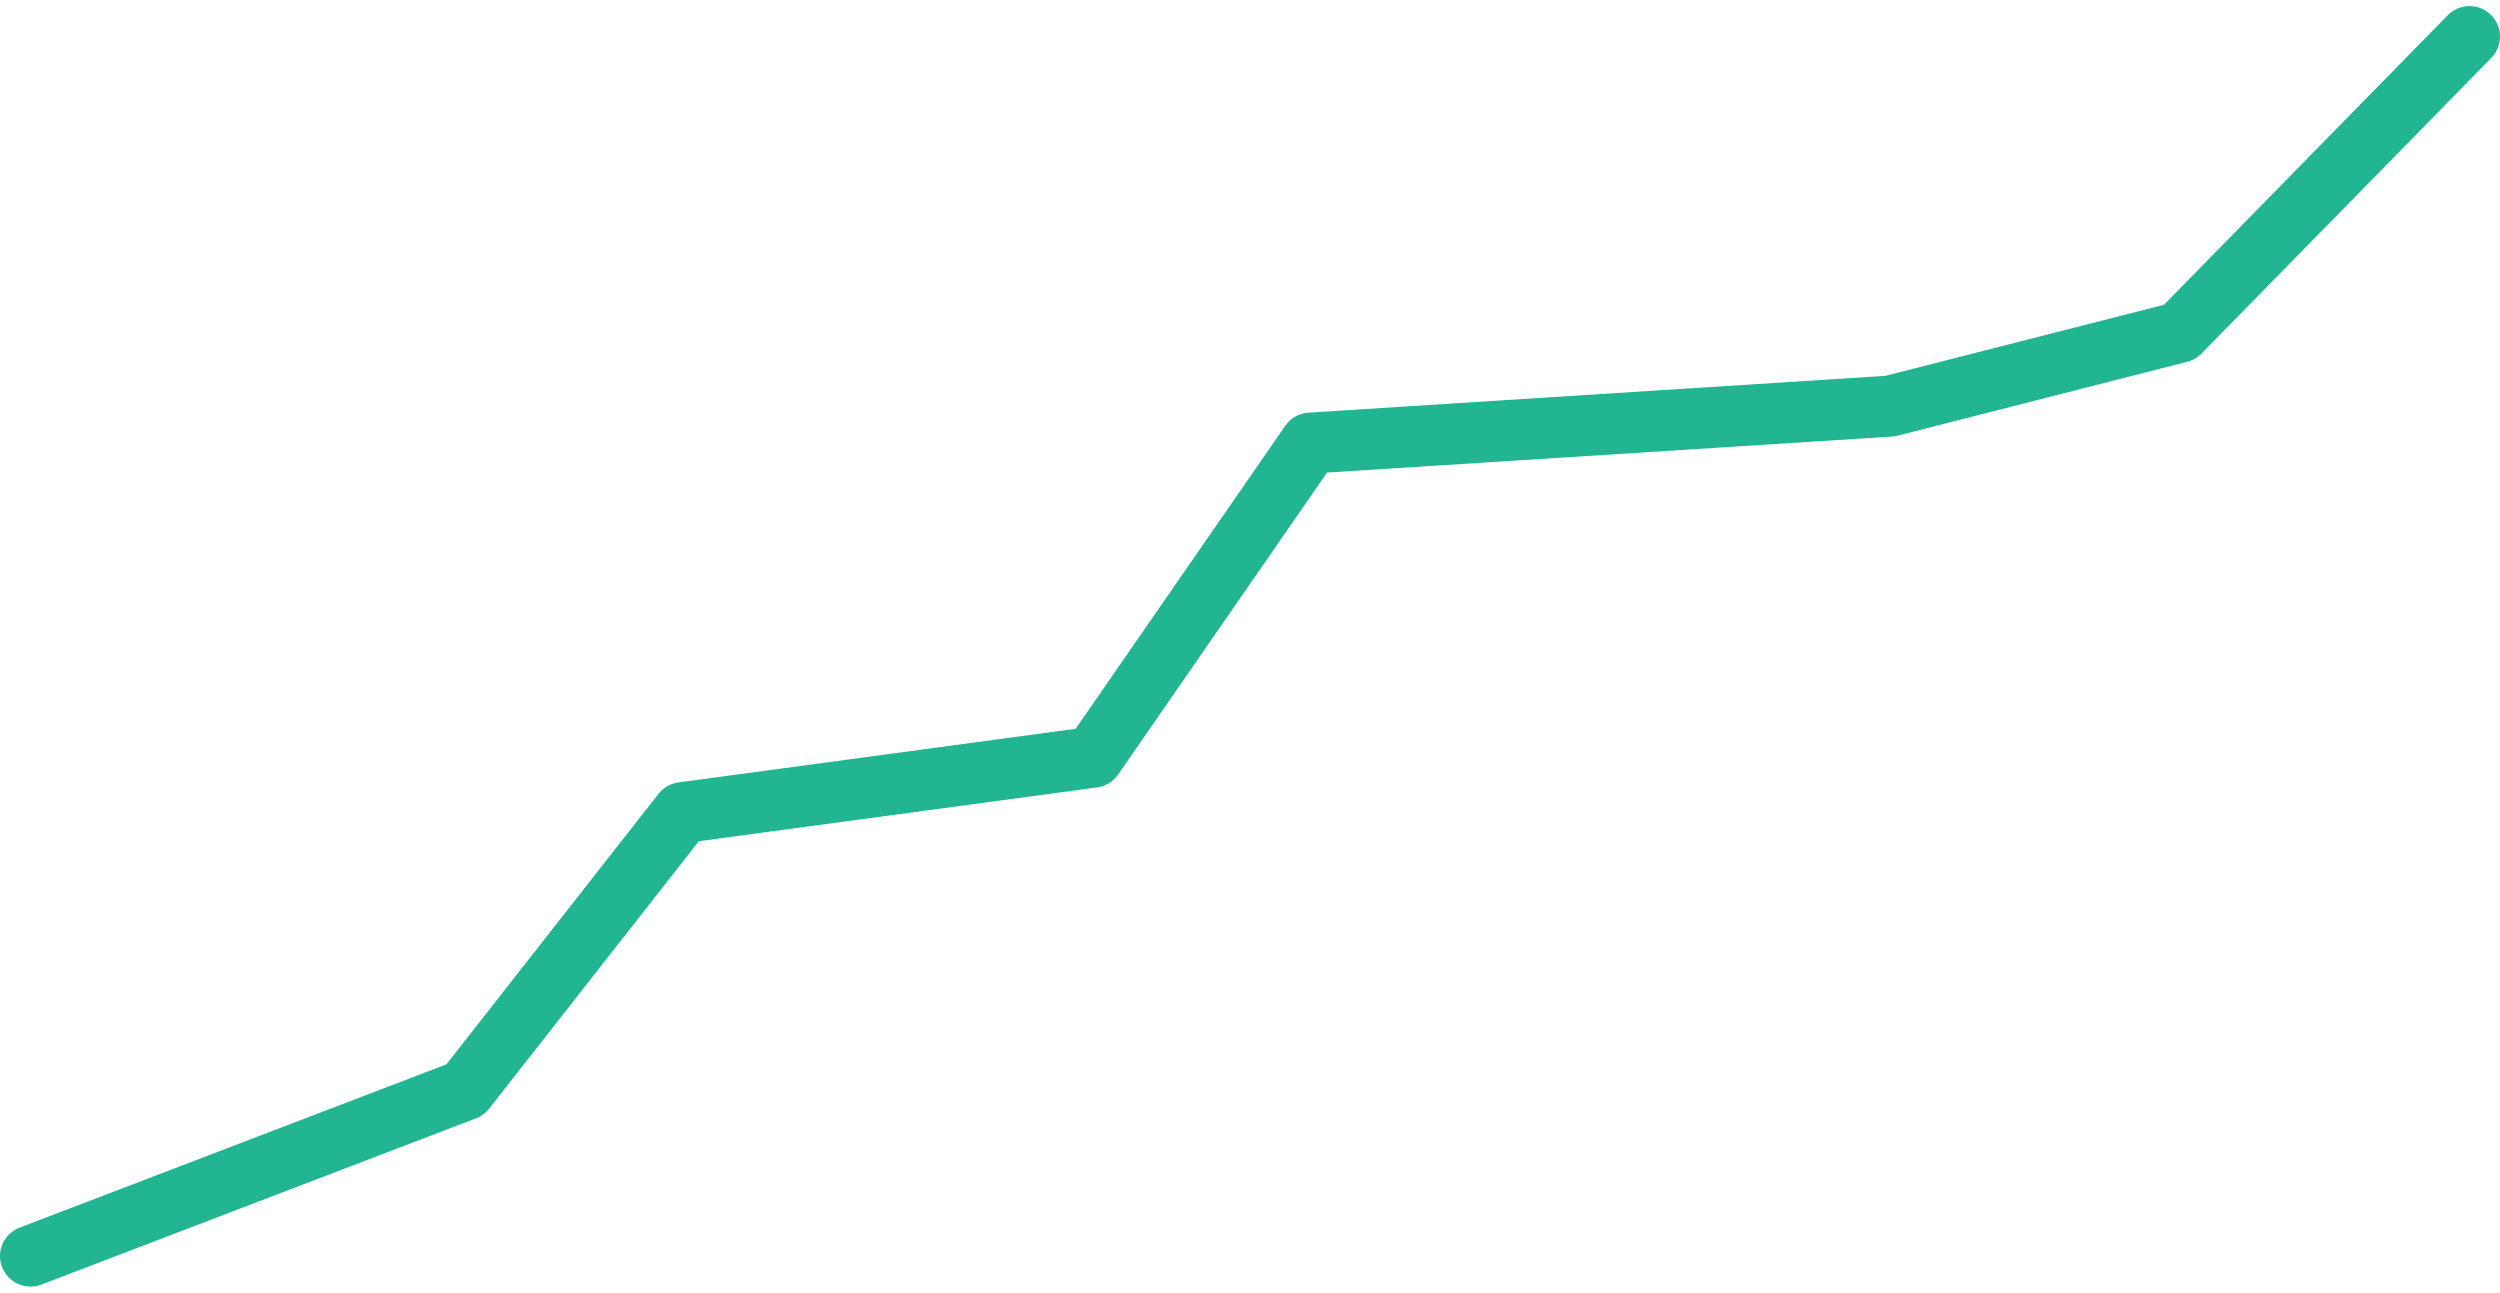<svg width="205" height="106" viewBox="0 0 205 106" fill="none" xmlns="http://www.w3.org/2000/svg">
<path d="M2.5 103L38.144 89.364L55.965 66.636L89.629 62.091L107.45 36.333L154.975 33.303L178.738 27.242L202.5 3" stroke="#22B591" stroke-width="5" stroke-linecap="round" stroke-linejoin="round"/>
</svg>
